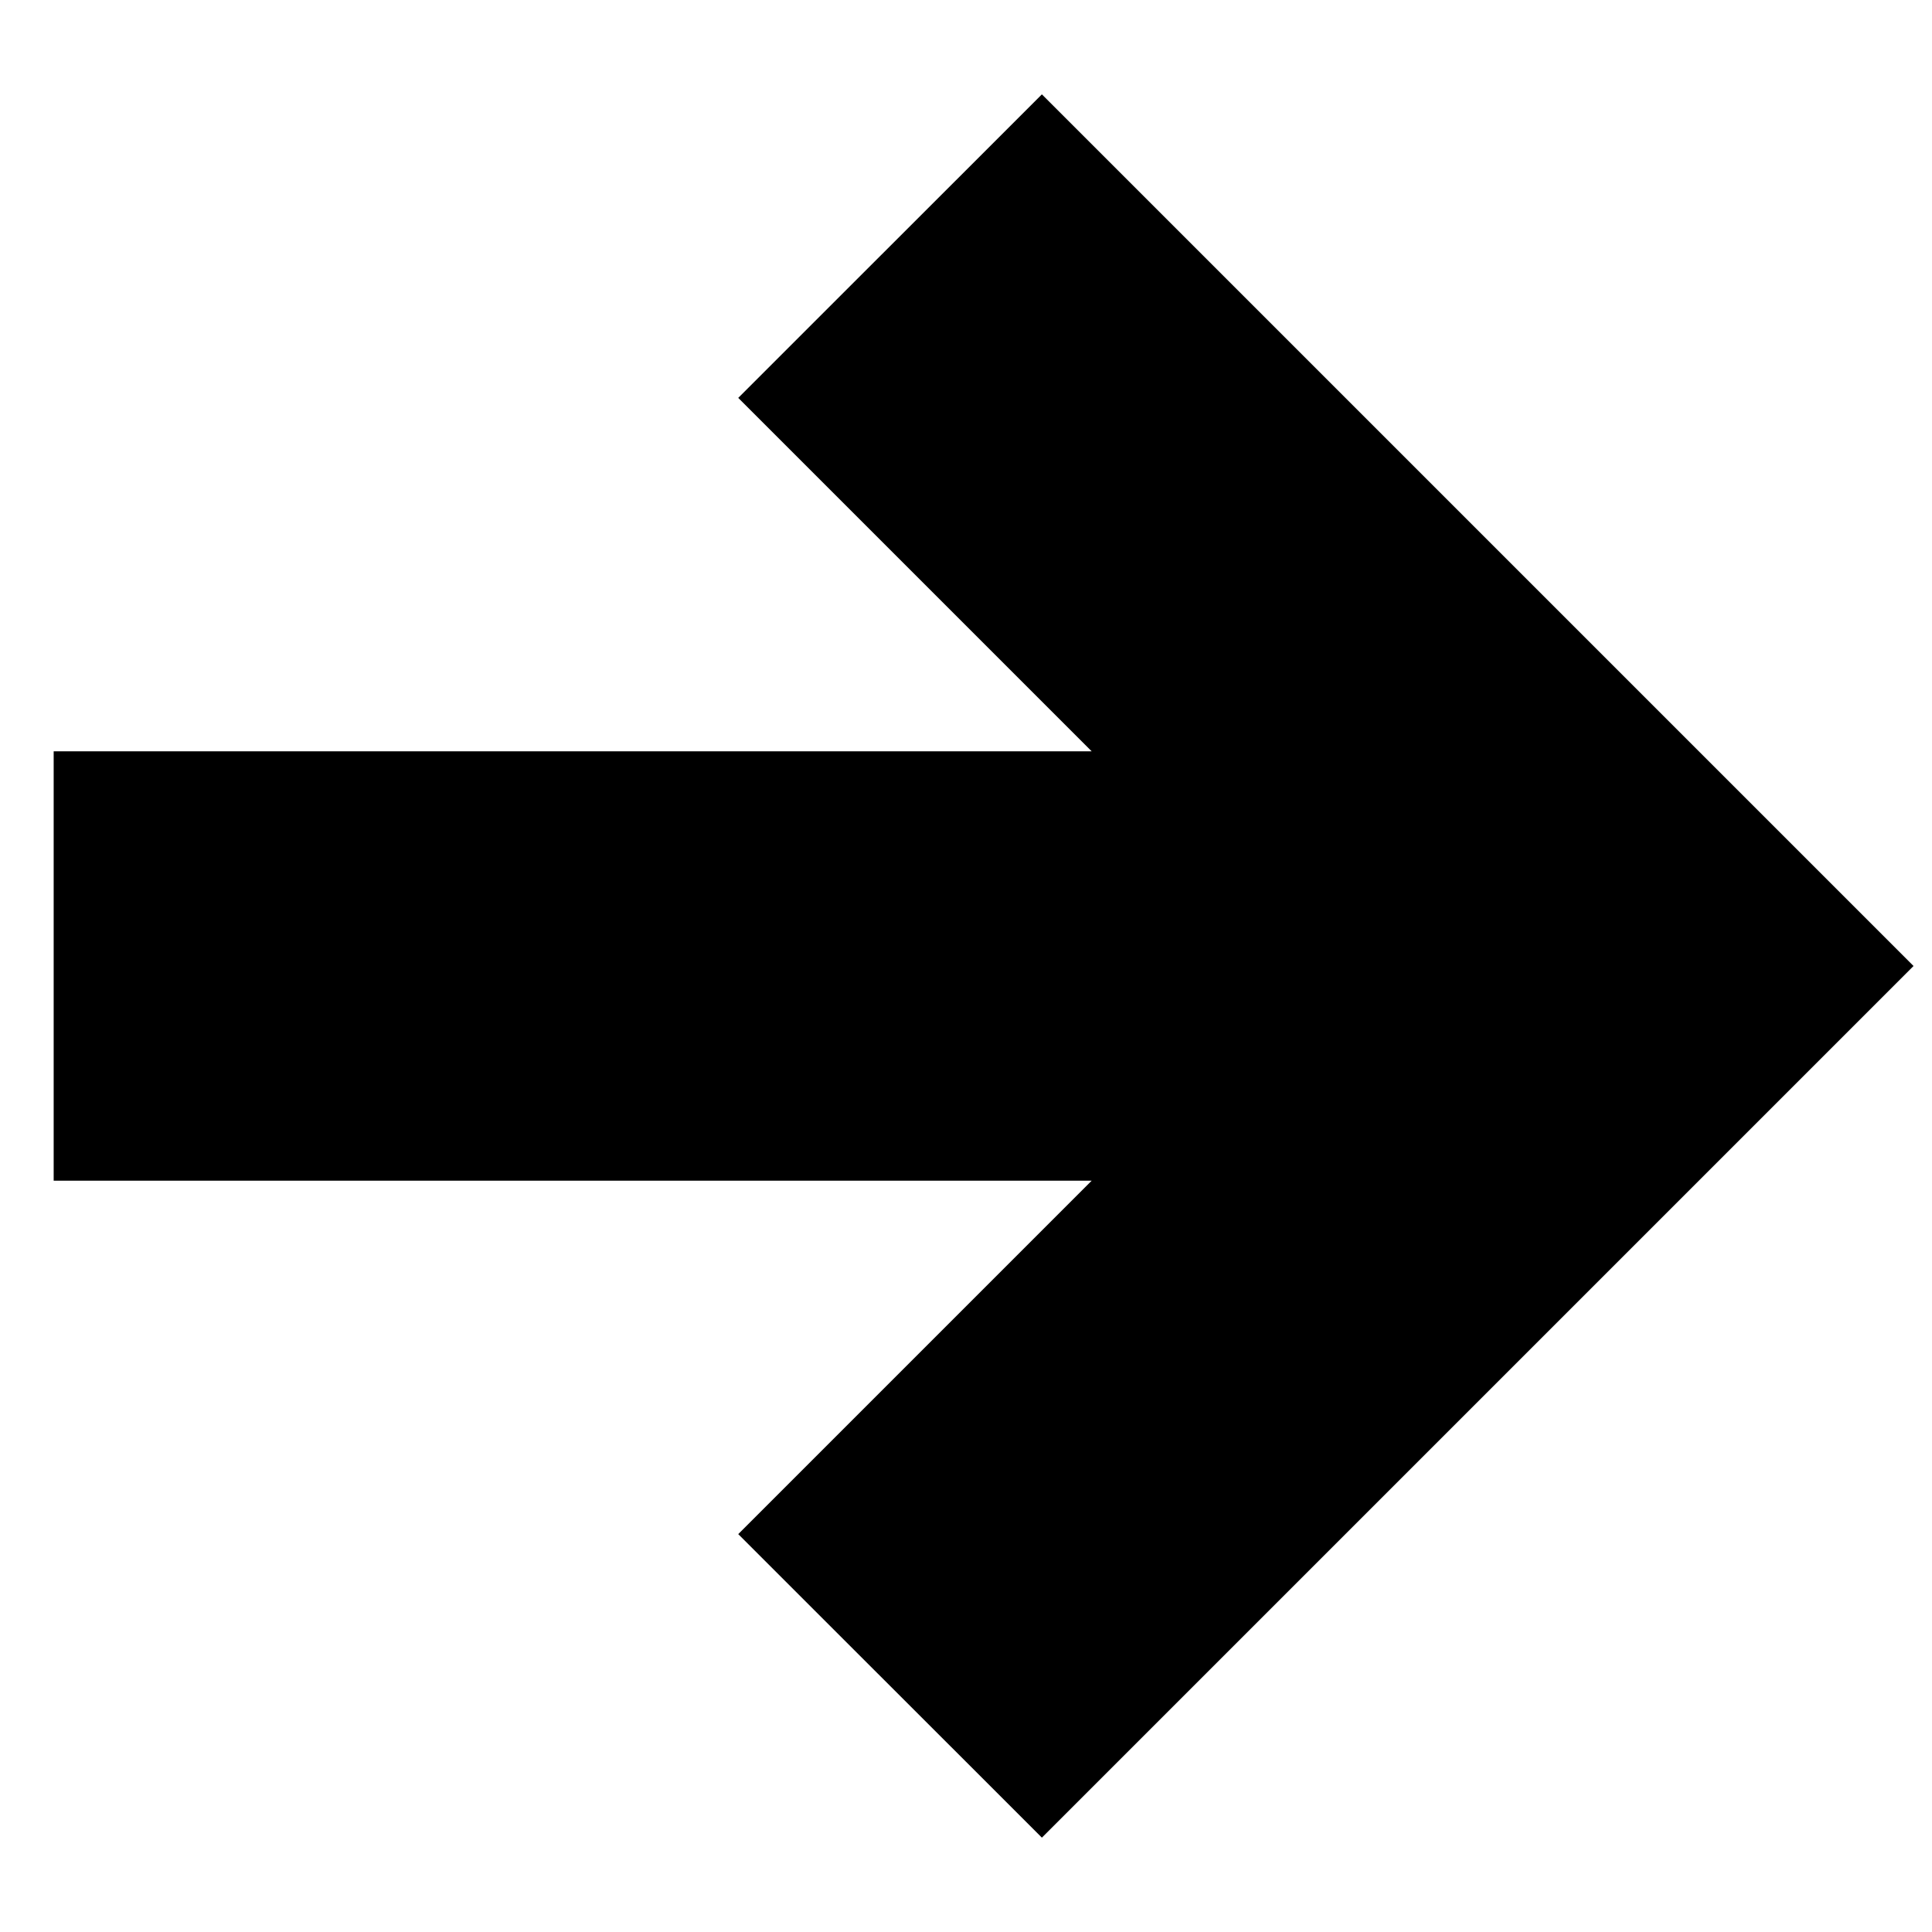 <svg width="18" height="18" viewBox="0 0 18 18" fill="none" xmlns="http://www.w3.org/2000/svg">
<path d="M12.585 8V9H15L13.293 7.293L12.585 8ZM8.293 3.707L7.585 3L6.878 3.707L7.585 4.414L8.293 3.707ZM9.707 2.293L10.414 1.586L9.707 0.879L9 1.586L9.707 2.293ZM15.707 8.293L15 9L15.707 8.293ZM16.414 9L17.121 9.707L17.828 9L17.121 8.293L16.414 9ZM9.707 15.707L9 16.414L9.707 17.121L10.414 16.414L9.707 15.707ZM8.293 14.293L7.585 13.586L6.878 14.293L7.585 15L8.293 14.293ZM12.585 10L13.293 10.707L15 9H12.585V10ZM1.5 10H0.5V11H1.5V10ZM1.5 8V7H0.5V8H1.5ZM13.293 7.293L9 3L7.585 4.414L11.878 8.707L13.293 7.293ZM9 4.414L10.414 3L9 1.586L7.585 3L9 4.414ZM9 3L15 9L16.414 7.586L10.414 1.586L9 3ZM15 9L15.707 9.707L17.121 8.293L16.414 7.586L15 9ZM15.707 8.293L15 9L16.414 10.414L17.121 9.707L15.707 8.293ZM15 9L9 15L10.414 16.414L16.414 10.414L15 9ZM10.414 15L9 13.586L7.585 15L9 16.414L10.414 15ZM9 15L13.293 10.707L11.878 9.293L7.585 13.586L9 15ZM12.585 9H1.5V11H12.585V9ZM2.5 10V8H0.5V10H2.5ZM1.5 9H12.585V7H1.5V9Z" fill="black"/>
</svg>
